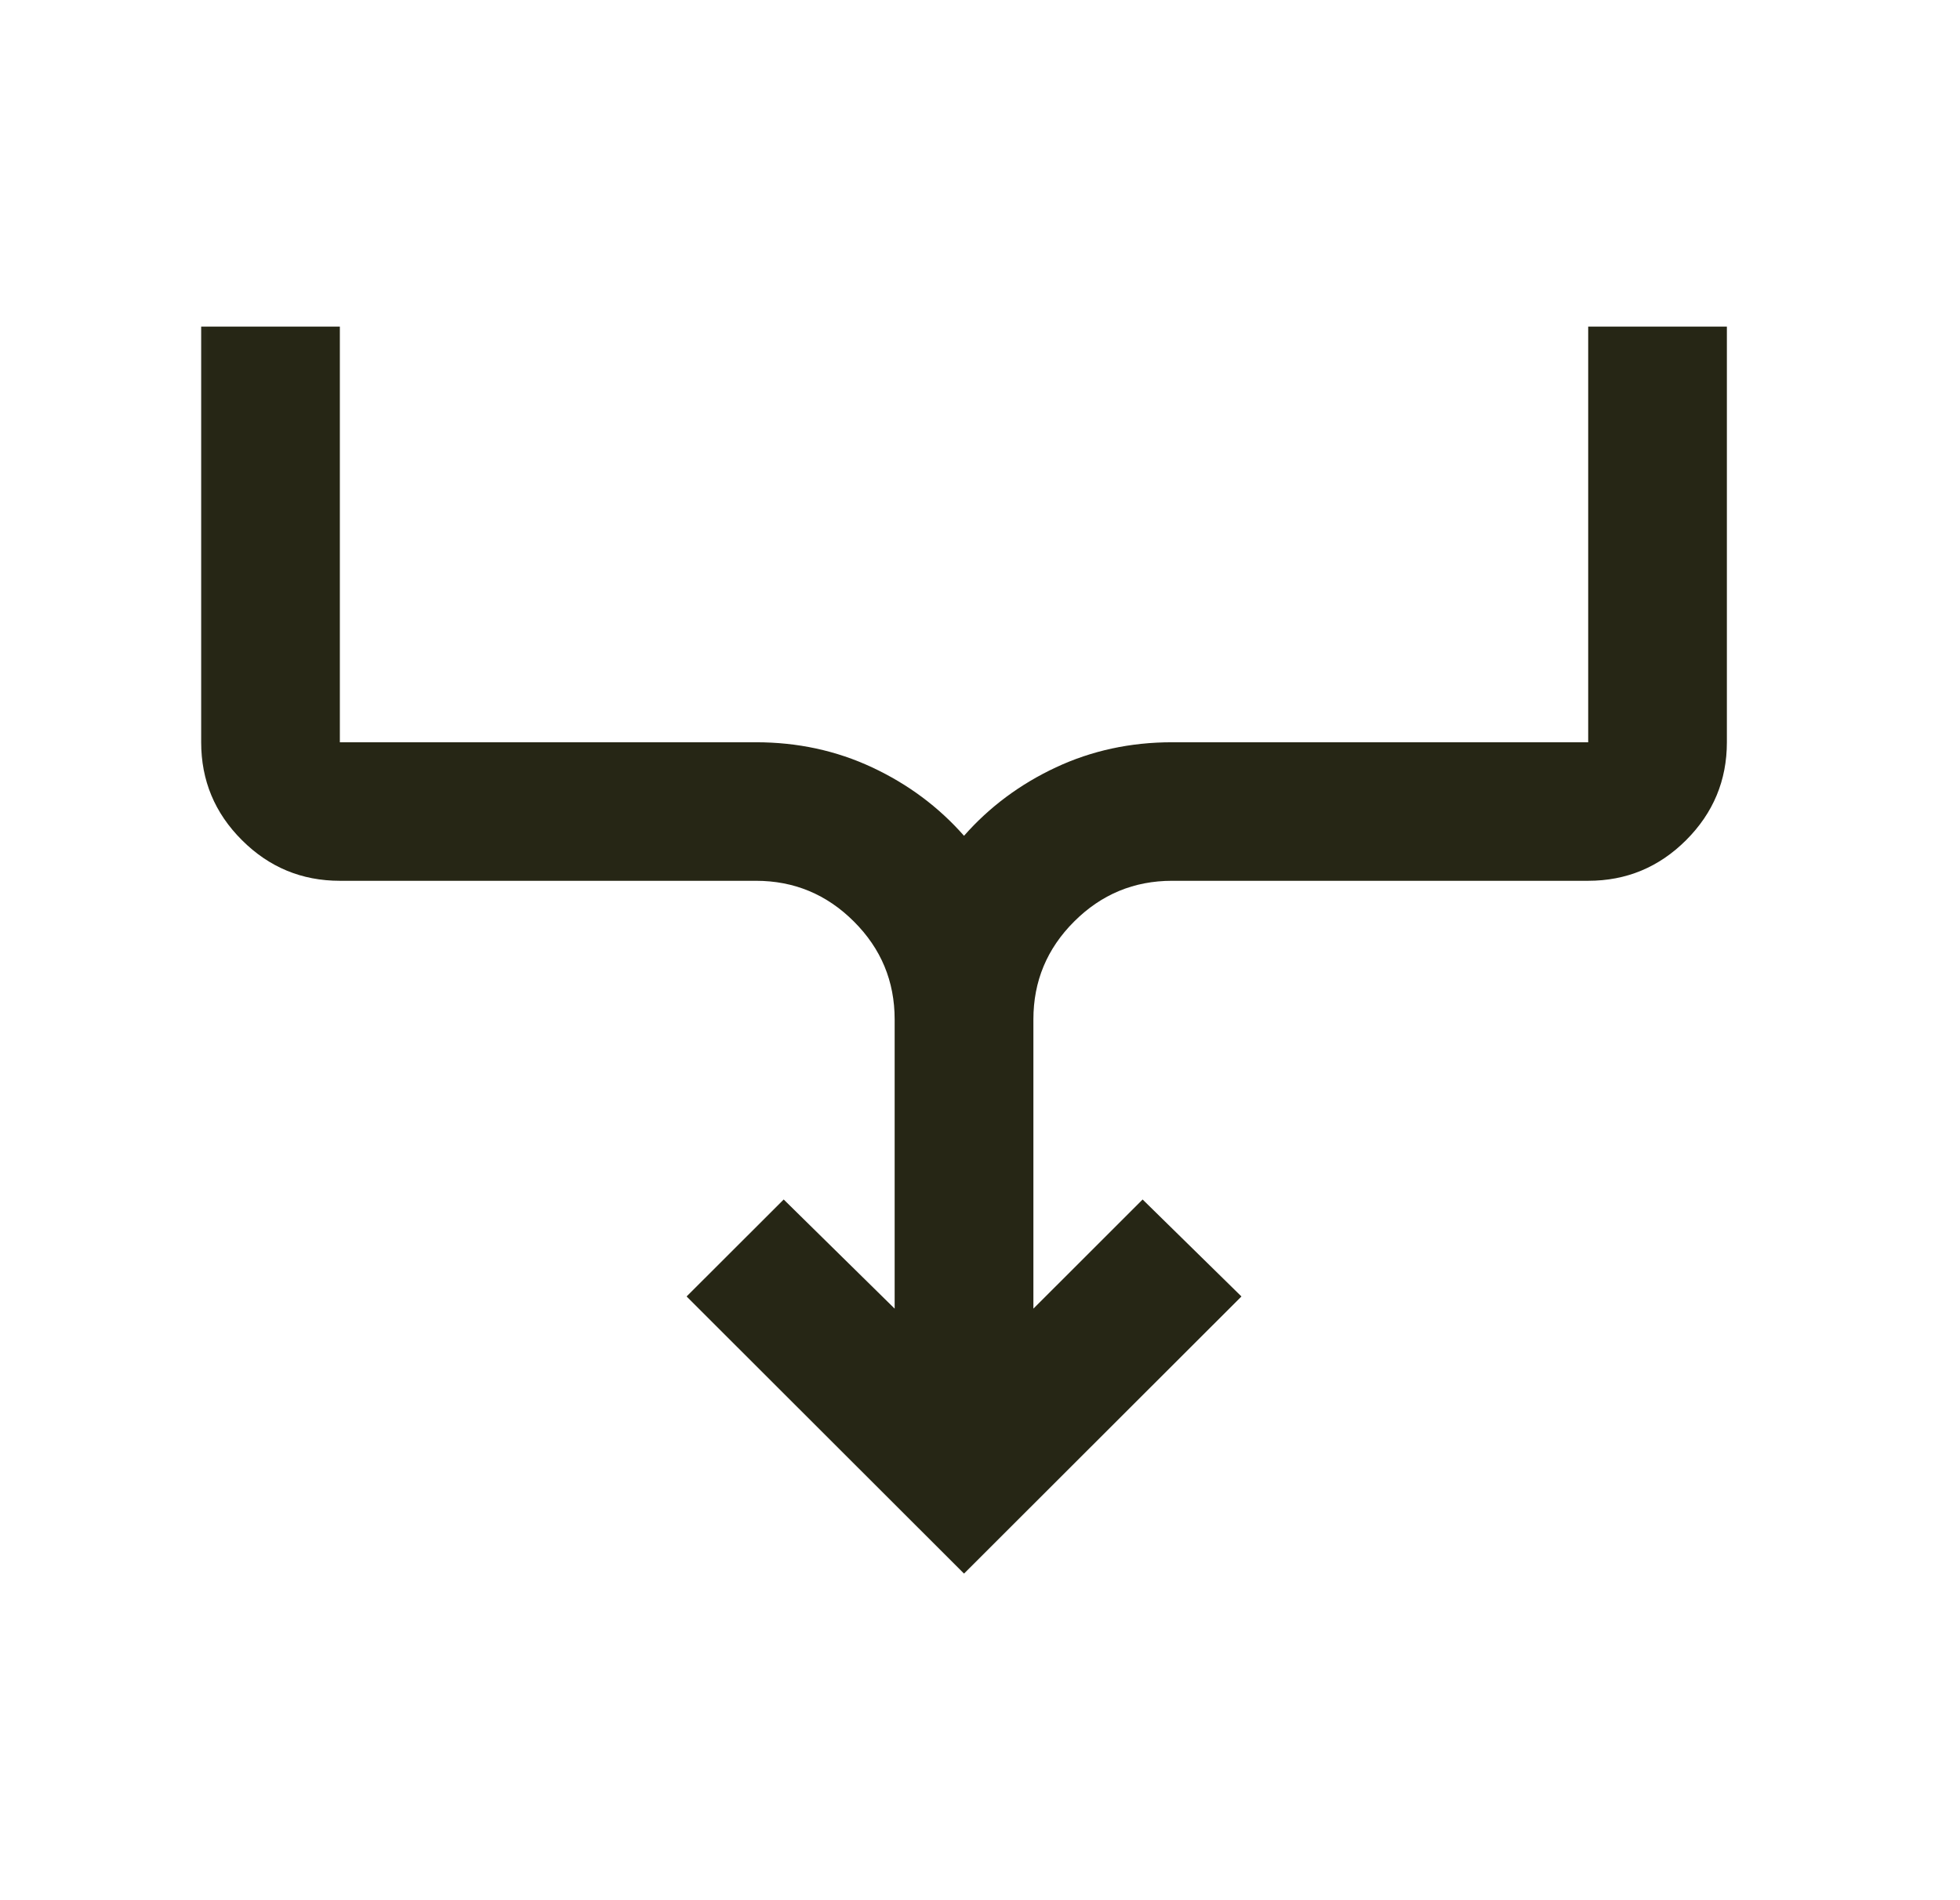 <svg width="33" height="32" viewBox="0 0 33 32" fill="none" xmlns="http://www.w3.org/2000/svg">
<mask id="mask0_5320_8376" style="mask-type:alpha" maskUnits="userSpaceOnUse" x="2" y="2" width="29" height="28">
<rect x="2.219" y="2" width="28" height="28" fill="#D9D9D9"/>
</mask>
<g mask="url(#mask0_5320_8376)">
<path d="M16.231 26.5L11.56 21.833L13.195 20.2L15.063 22.038V17.167C15.063 16.525 14.835 15.976 14.377 15.519C13.92 15.062 13.37 14.833 12.728 14.833H5.722C5.08 14.833 4.53 14.605 4.073 14.148C3.615 13.691 3.387 13.142 3.387 12.5V5.5H5.722V12.5H12.728C13.429 12.5 14.081 12.641 14.684 12.923C15.287 13.205 15.803 13.589 16.231 14.075C16.659 13.589 17.175 13.205 17.778 12.923C18.381 12.641 19.033 12.5 19.734 12.5H26.74V5.5H29.075V12.5C29.075 13.142 28.846 13.691 28.389 14.148C27.932 14.605 27.382 14.833 26.74 14.833H19.734C19.092 14.833 18.542 15.062 18.085 15.519C17.627 15.976 17.399 16.525 17.399 17.167V22.038L19.238 20.2L20.902 21.833L16.231 26.5Z" fill="#262615"/>
</g>
</svg>
